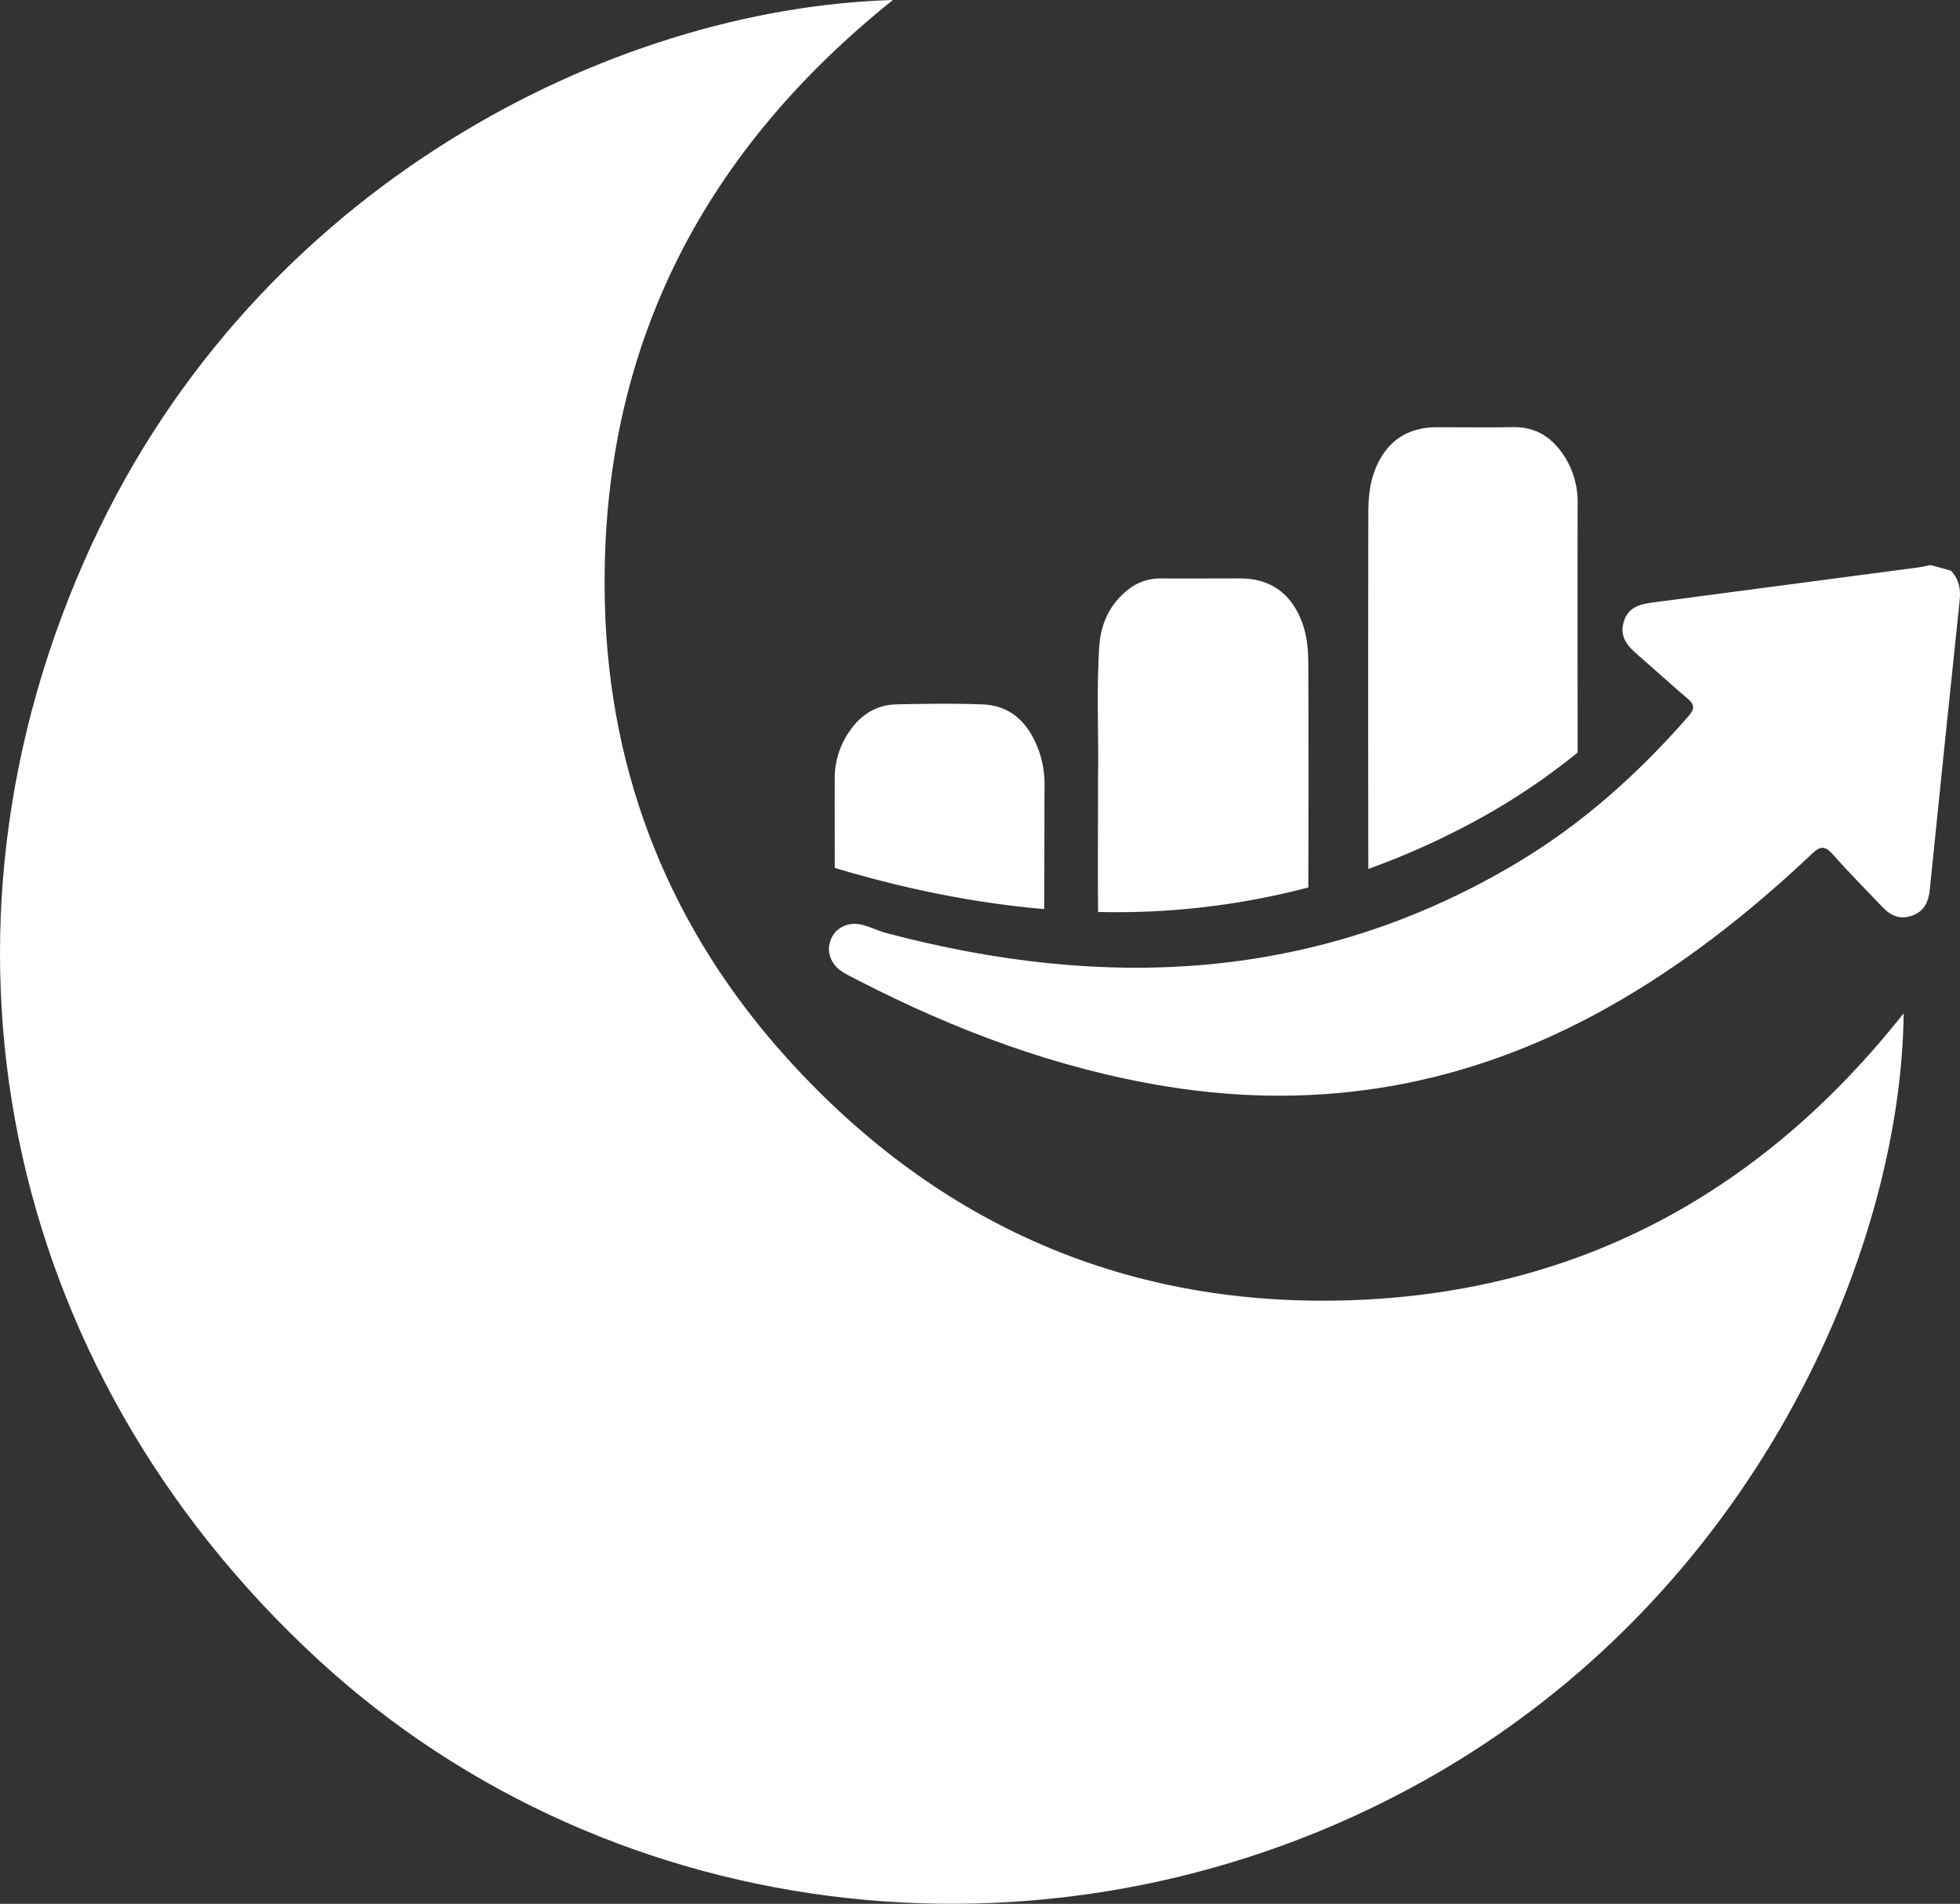 <svg xmlns="http://www.w3.org/2000/svg" viewBox="0 0 1000 971.11"><rect x="0" y="0" width="1000" height="971.11" fill="#333333" stroke="none"/><defs><style>.cls-1{fill:#fff;}</style></defs><g id="Layer_2" data-name="Layer 2"><g id="Layer_1-2" data-name="Layer 1"><path class="cls-1" d="M455.55,0C355.36,80.26,305.45,182.46,308.61,308c2.22,88.28,33.89,166.67,93.46,232.36,77.34,85.28,174.59,127.3,289.43,122.78,114.65-4.52,207.5-55,279.75-146.26C970,637.75,895.57,813.69,726.86,908.12c-184.08,103-413.36,77.69-564.61-61.62C.56,697.57-45.12,476,47.13,277,131.65,94.59,312,4.18,455.55,0Z"/><path class="cls-1" d="M995.31,291.06c4.25,4.31,5.13,9.46,4.51,15.34q-7.76,73.83-15.27,147.67c-.62,6-2.84,10.73-8.82,12.93s-10.86.33-15.05-4.09c-8.56-9-17.39-17.82-25.6-27.15-4-4.52-6.41-4.21-10.6-.26-32.25,30.48-67,57.75-105.87,79.33C748.77,553.61,674.39,567,595.34,554.21c-55.6-9-107.54-28.46-157.4-54.09-2.76-1.42-5.58-2.76-8.19-4.43-6.1-3.91-8.34-10.64-5.76-16.7,2.45-5.74,8.63-8.92,15.51-7.36,4.3,1,8.32,3.14,12.6,4.27,111.36,29.5,219.09,25,320.59-35,33.95-20.08,63.06-46.06,88.93-75.76,3-3.48,3.07-5.69-.48-8.7-8.65-7.32-17-15-25.56-22.41-5.31-4.58-9.54-9.38-7.06-17.15,2.41-7.55,8.64-8.77,15.23-9.63q67.39-8.87,134.76-17.79c2.19-.29,4.35-.81,6.53-1.22Z"/><path class="cls-1" d="M804.91,256.68q-.09,53,0,106.05v21.14a339.25,339.25,0,0,1-49.41,33.36,396.49,396.49,0,0,1-57.38,26q-.14-90.34,0-180.73c0-7.46.48-14.92,3.14-22.09,5.51-14.79,16.24-22.48,31.86-22.48,12.88,0,25.75.19,38.59-.06,12.49-.26,21,5.86,27.15,16A43.07,43.07,0,0,1,804.91,256.68Z"/><path class="cls-1" d="M667.51,452.68a384.78,384.78,0,0,1-107.24,12.49c0-1.35-.06-2.69-.06-4.07-.13-20,0-40.06,0-64.55.44-19.12-.84-42.75.6-66.32.71-11.53,5-21.52,14.19-29a26.14,26.14,0,0,1,17.1-6.18c13.51.1,27,0,40.54,0,15.46,0,26,7.52,31.57,22.09,2.79,7.3,3.3,14.92,3.3,22.54Q667.72,396.26,667.51,452.68Z"/><path class="cls-1" d="M532.73,463.7c-35.06-3-70.41-10.12-106-20.75-.29-.1-.58-.16-.83-.26v-9.77c0-12-.07-24.11,0-36.15a41.64,41.64,0,0,1,7.3-23.47c5.73-8.45,13.61-13.74,24-14,14.67-.36,29.33-.52,44,0,15.37.61,24,10.31,28.92,23.89a50.5,50.5,0,0,1,2.79,17.29C532.83,421.59,532.89,442.63,532.73,463.7Z"/></g></g></svg>